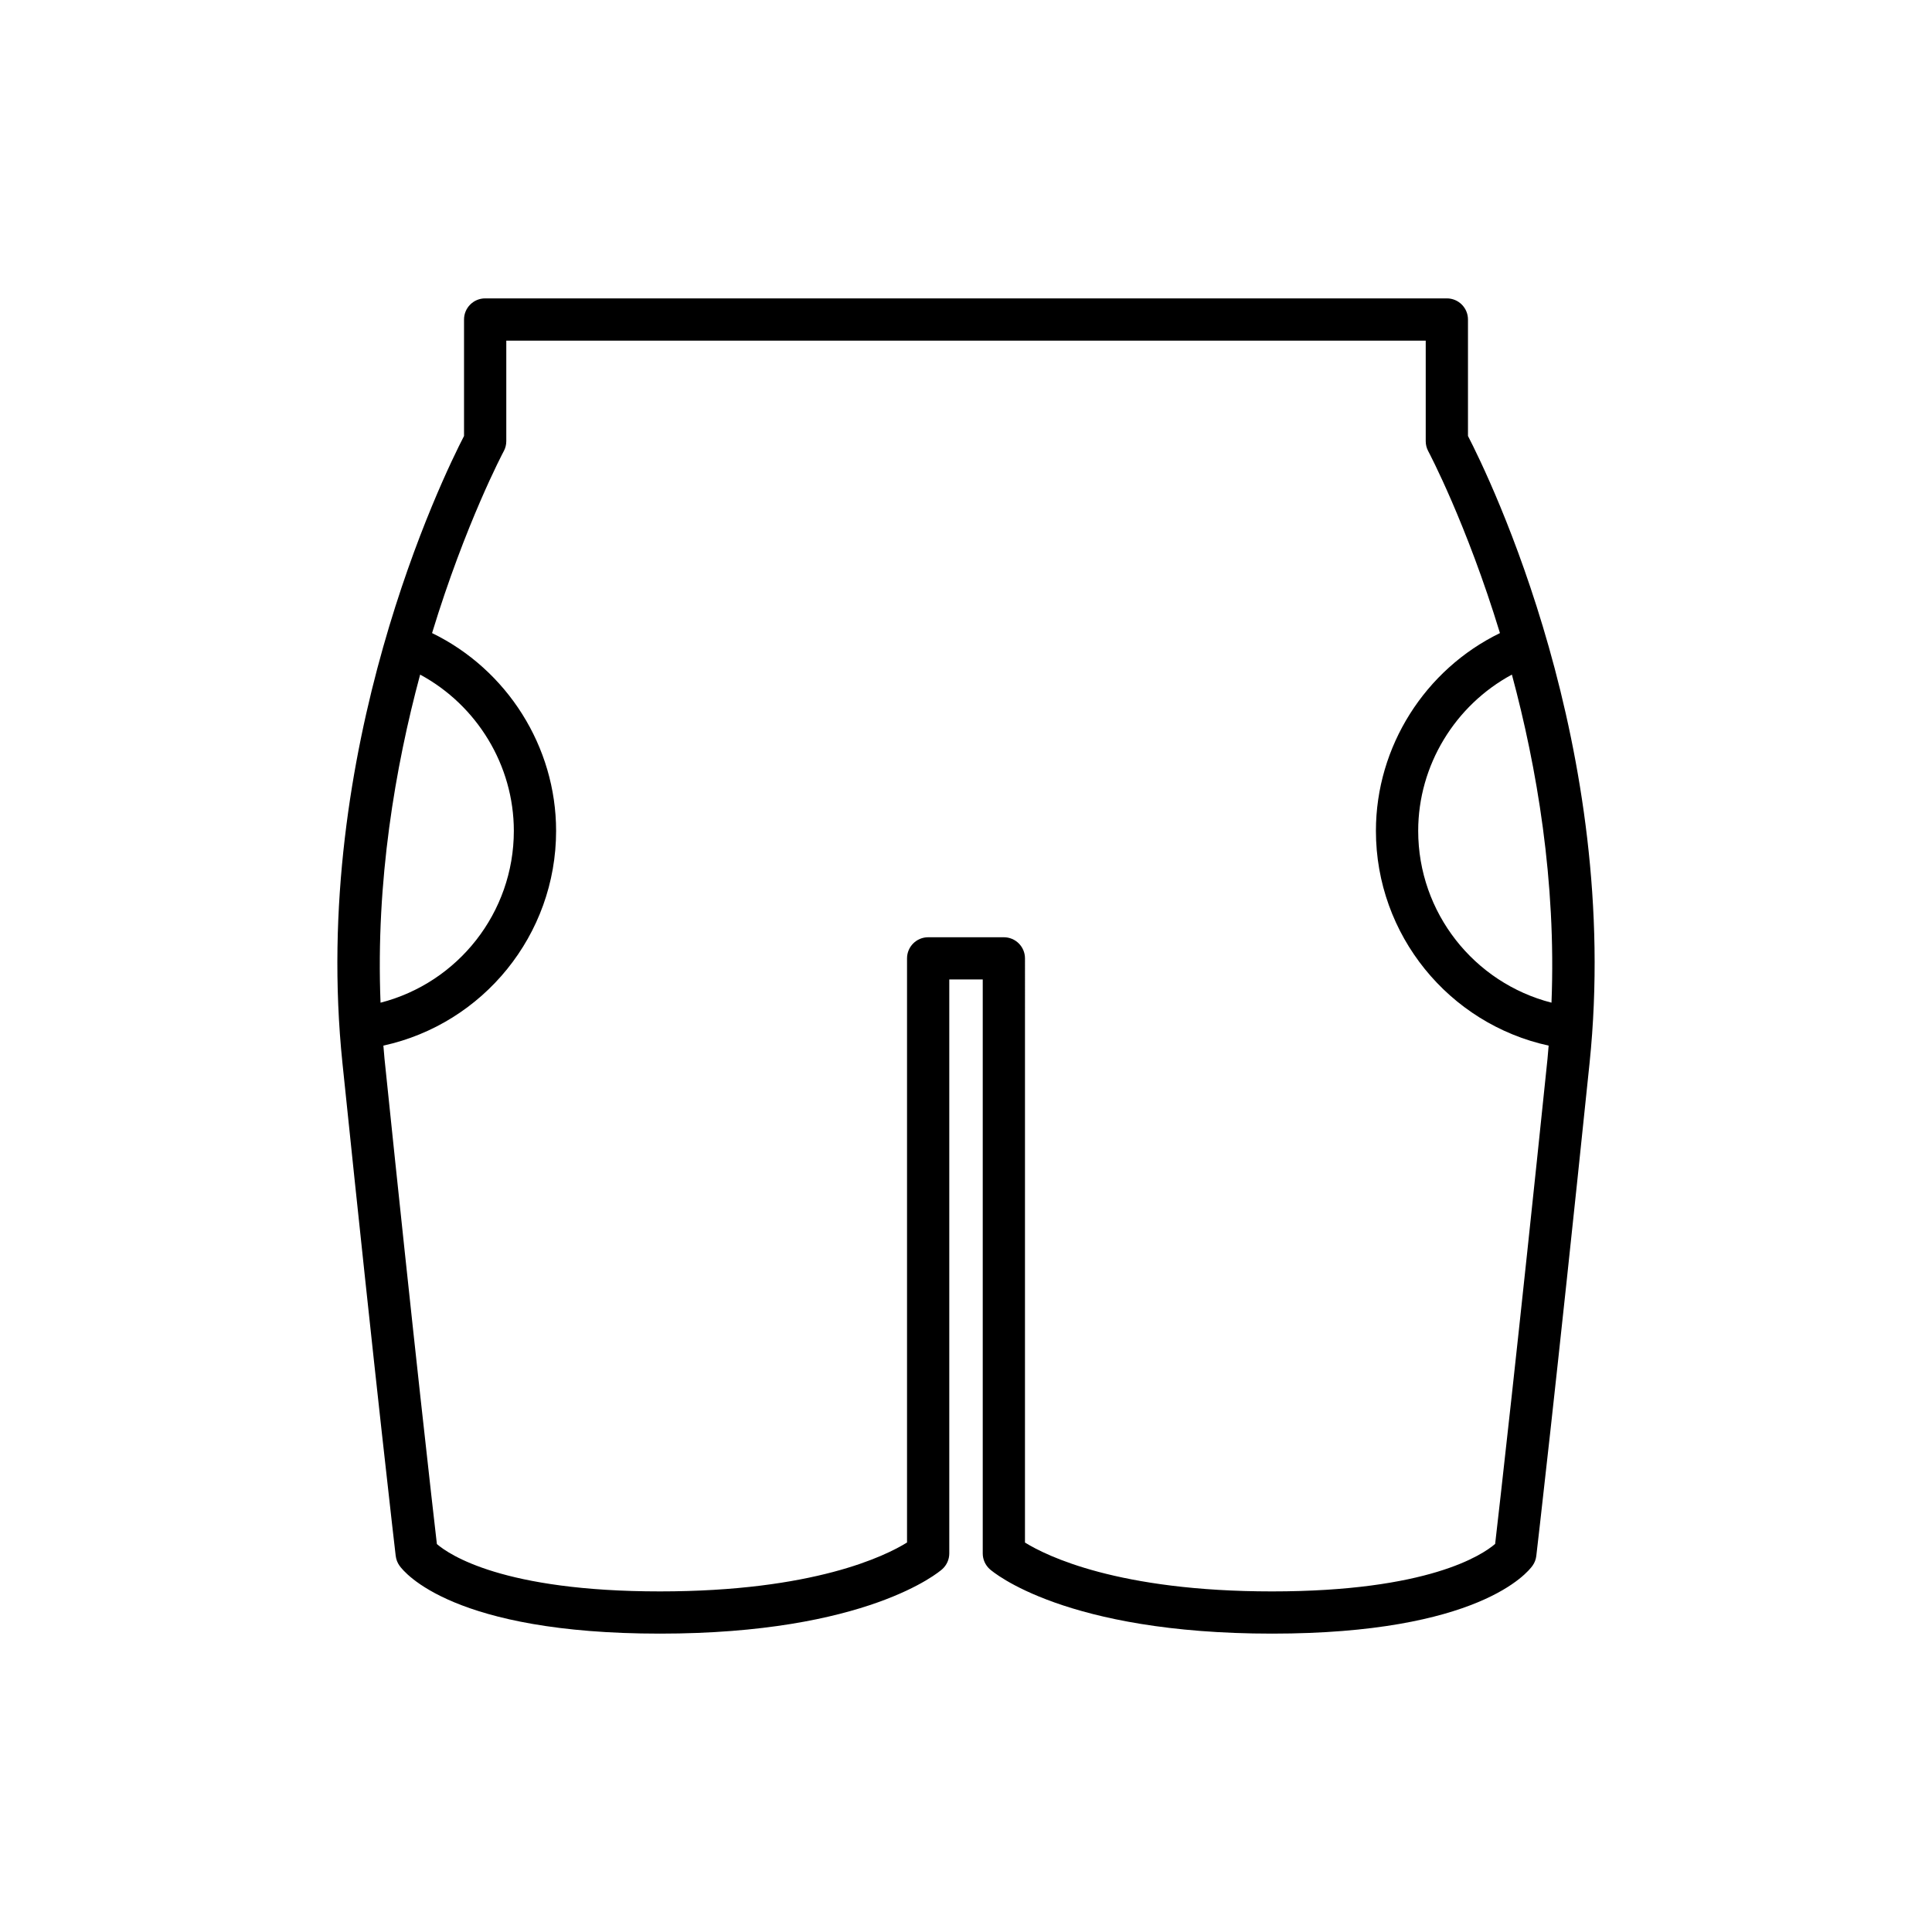<?xml version="1.0" encoding="UTF-8"?>
<!-- Uploaded to: ICON Repo, www.iconrepo.com, Generator: ICON Repo Mixer Tools -->
<svg fill="#000000" width="800px" height="800px" version="1.1" viewBox="144 144 512 512" xmlns="http://www.w3.org/2000/svg">
 <path d="m248.87 556.33c0.109 0.93 0.449 1.816 0.988 2.578 1.301 1.844 14.312 18.02 69.039 18.02 54.902 0 73.996-16.363 74.785-17.059 1.195-1.062 1.887-2.59 1.887-4.191v-152.11h8.867v152.11c0 1.602 0.688 3.125 1.887 4.191 0.789 0.695 19.883 17.059 74.785 17.059 54.727 0 67.738-16.172 69.039-18.02 0.543-0.762 0.879-1.648 0.988-2.578 0.051-0.43 5.144-43.871 14.113-130.58 8.609-83.25-26.66-155.46-32.219-166.21v-30.867c0-3.09-2.504-5.598-5.598-5.598h-254.86c-3.094 0-5.598 2.508-5.598 5.598v30.867c-5.559 10.758-40.832 82.965-32.219 166.21 8.969 86.711 14.062 130.15 14.113 130.58zm306.29-146.61c-20.5-5.258-35.324-23.844-35.324-45.535 0-17.383 9.785-33.293 24.832-41.41 6.602 24.52 11.781 54.738 10.492 86.945zm-277.66-146.14c0.441-0.816 0.672-1.73 0.672-2.656v-26.648h243.66v26.648c0 0.926 0.23 1.84 0.672 2.656 0.199 0.371 10.117 19.094 19 48.195-19.848 9.648-32.871 30.078-32.871 52.414 0 27.57 19.332 51.145 45.773 56.91-0.102 1.168-0.18 2.332-0.301 3.504-7.922 76.59-12.812 119.37-13.875 128.55-3.422 2.945-17.777 12.586-59.129 12.586-40.812 0-59.82-9.441-65.473-12.949l0.004-154.81c0-3.09-2.504-5.598-5.598-5.598h-20.062c-3.094 0-5.598 2.508-5.598 5.598v154.8c-5.711 3.547-24.719 12.957-65.473 12.957-41.613 0-55.887-9.758-59.121-12.547-1.055-9.098-5.949-51.883-13.879-128.59-0.121-1.172-0.199-2.336-0.301-3.504 26.441-5.766 45.773-29.34 45.773-56.91 0-22.336-13.023-42.766-32.871-52.414 8.879-29.102 18.797-47.824 18.996-48.195zm-22.16 59.199c15.047 8.117 24.832 24.027 24.832 41.41 0 21.691-14.824 40.277-35.324 45.535-1.289-32.207 3.894-62.426 10.492-86.945z"/>
</svg>